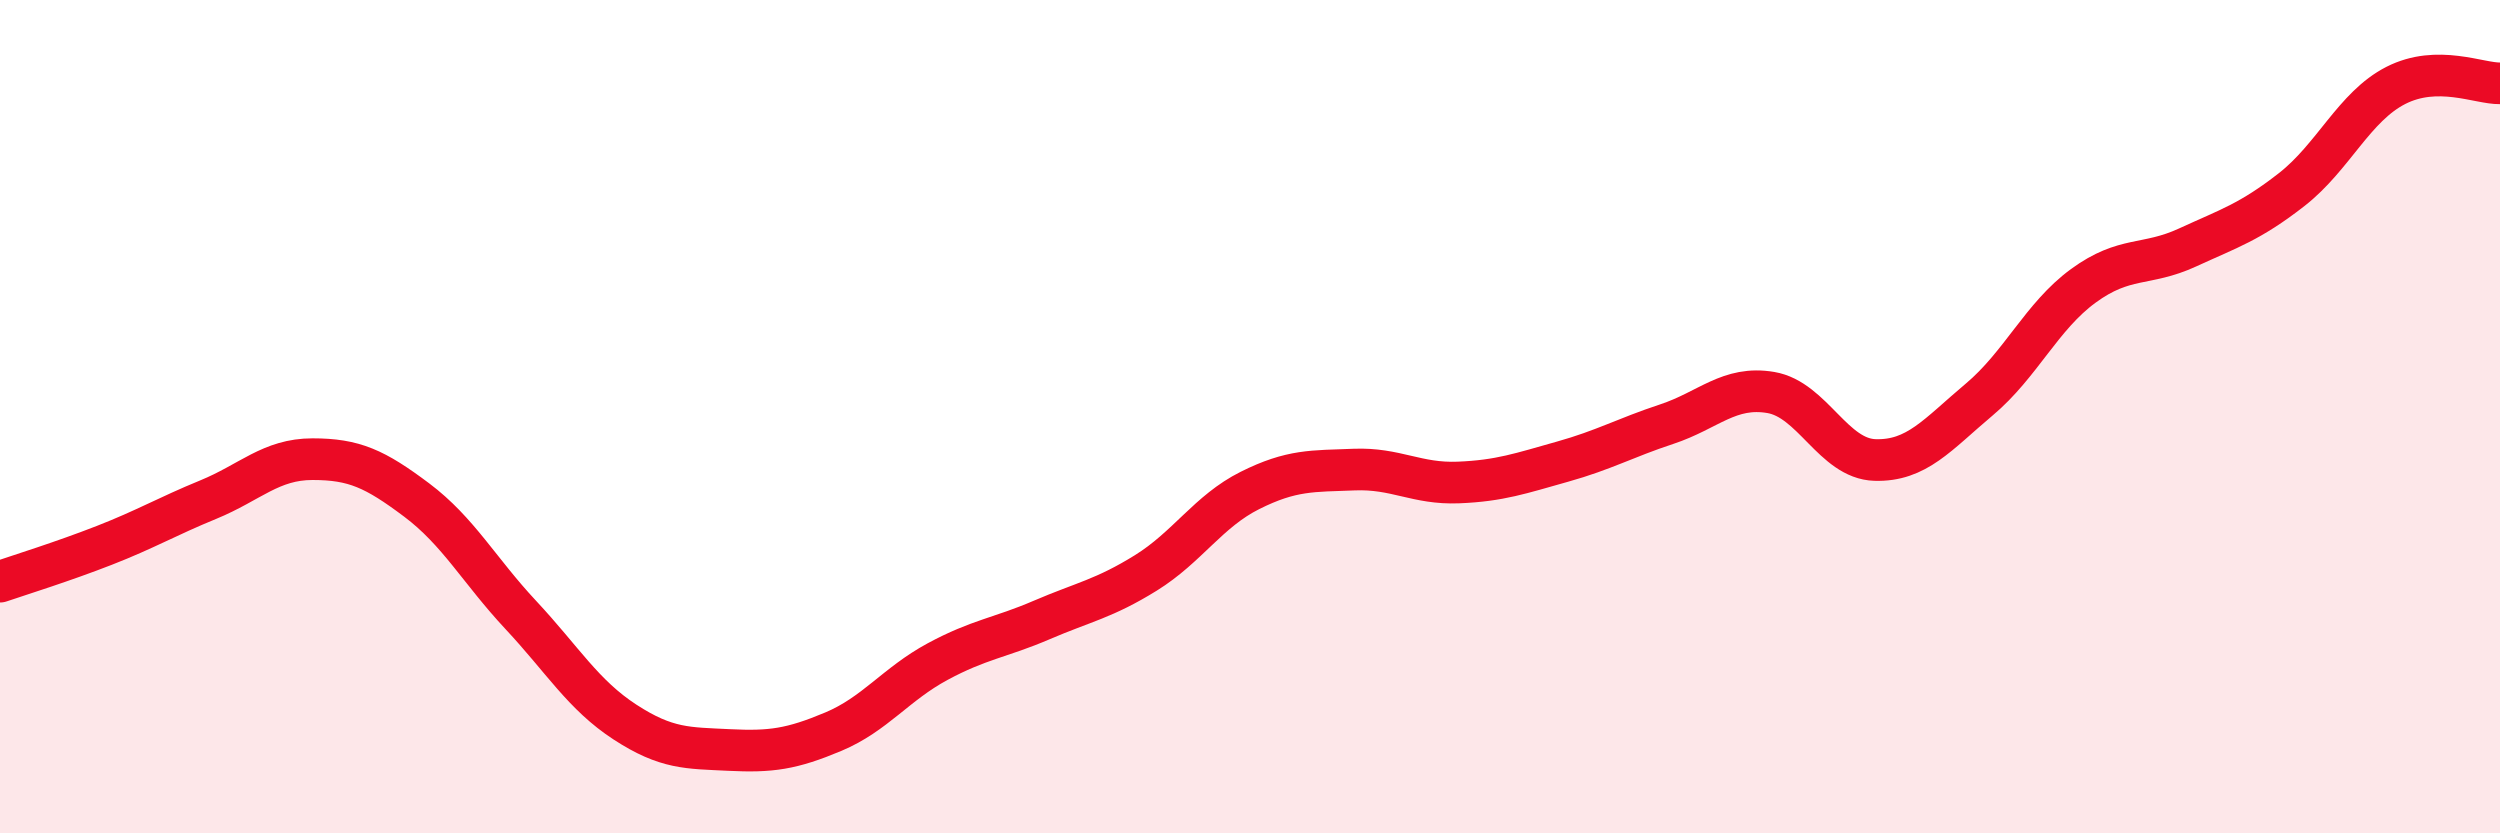 
    <svg width="60" height="20" viewBox="0 0 60 20" xmlns="http://www.w3.org/2000/svg">
      <path
        d="M 0,13.96 C 0.5,13.79 1.5,13.48 2.5,13.09 C 3.5,12.7 4,12.4 5,11.99 C 6,11.58 6.5,11.02 7.5,11.02 C 8.5,11.02 9,11.25 10,12 C 11,12.75 11.5,13.69 12.5,14.76 C 13.5,15.83 14,16.68 15,17.33 C 16,17.98 16.5,17.95 17.5,18 C 18.5,18.05 19,17.98 20,17.56 C 21,17.14 21.5,16.42 22.5,15.88 C 23.5,15.34 24,15.31 25,14.88 C 26,14.45 26.5,14.37 27.5,13.75 C 28.5,13.13 29,12.27 30,11.77 C 31,11.27 31.5,11.31 32.5,11.27 C 33.5,11.23 34,11.62 35,11.58 C 36,11.54 36.5,11.36 37.5,11.08 C 38.5,10.8 39,10.51 40,10.18 C 41,9.85 41.5,9.25 42.5,9.42 C 43.5,9.59 44,11.01 45,11.04 C 46,11.07 46.5,10.43 47.5,9.59 C 48.5,8.75 49,7.59 50,6.86 C 51,6.13 51.5,6.4 52.5,5.94 C 53.5,5.48 54,5.33 55,4.55 C 56,3.77 56.5,2.56 57.5,2.05 C 58.5,1.54 59.5,2.01 60,2L60 20L0 20Z"
        fill="#EB0A25"
        opacity="0.1"
        stroke-linecap="round"
        stroke-linejoin="round"
      />
      <path
        d="M 0,13.96 C 0.5,13.79 1.5,13.48 2.5,13.09 C 3.5,12.7 4,12.4 5,11.99 C 6,11.58 6.5,11.02 7.5,11.02 C 8.5,11.02 9,11.25 10,12 C 11,12.75 11.5,13.69 12.5,14.76 C 13.5,15.83 14,16.68 15,17.33 C 16,17.98 16.5,17.95 17.5,18 C 18.5,18.05 19,17.98 20,17.56 C 21,17.14 21.5,16.42 22.5,15.88 C 23.5,15.34 24,15.31 25,14.88 C 26,14.45 26.5,14.37 27.5,13.75 C 28.5,13.13 29,12.27 30,11.77 C 31,11.27 31.5,11.31 32.5,11.27 C 33.5,11.23 34,11.62 35,11.58 C 36,11.54 36.5,11.36 37.5,11.08 C 38.5,10.8 39,10.51 40,10.18 C 41,9.85 41.5,9.25 42.5,9.42 C 43.5,9.59 44,11.01 45,11.04 C 46,11.07 46.5,10.43 47.5,9.59 C 48.5,8.75 49,7.59 50,6.86 C 51,6.13 51.5,6.4 52.5,5.94 C 53.5,5.48 54,5.33 55,4.55 C 56,3.77 56.5,2.56 57.5,2.05 C 58.5,1.54 59.5,2.01 60,2"
        stroke="#EB0A25"
        stroke-width="1"
        fill="none"
        stroke-linecap="round"
        stroke-linejoin="round"
      />
    </svg>
  